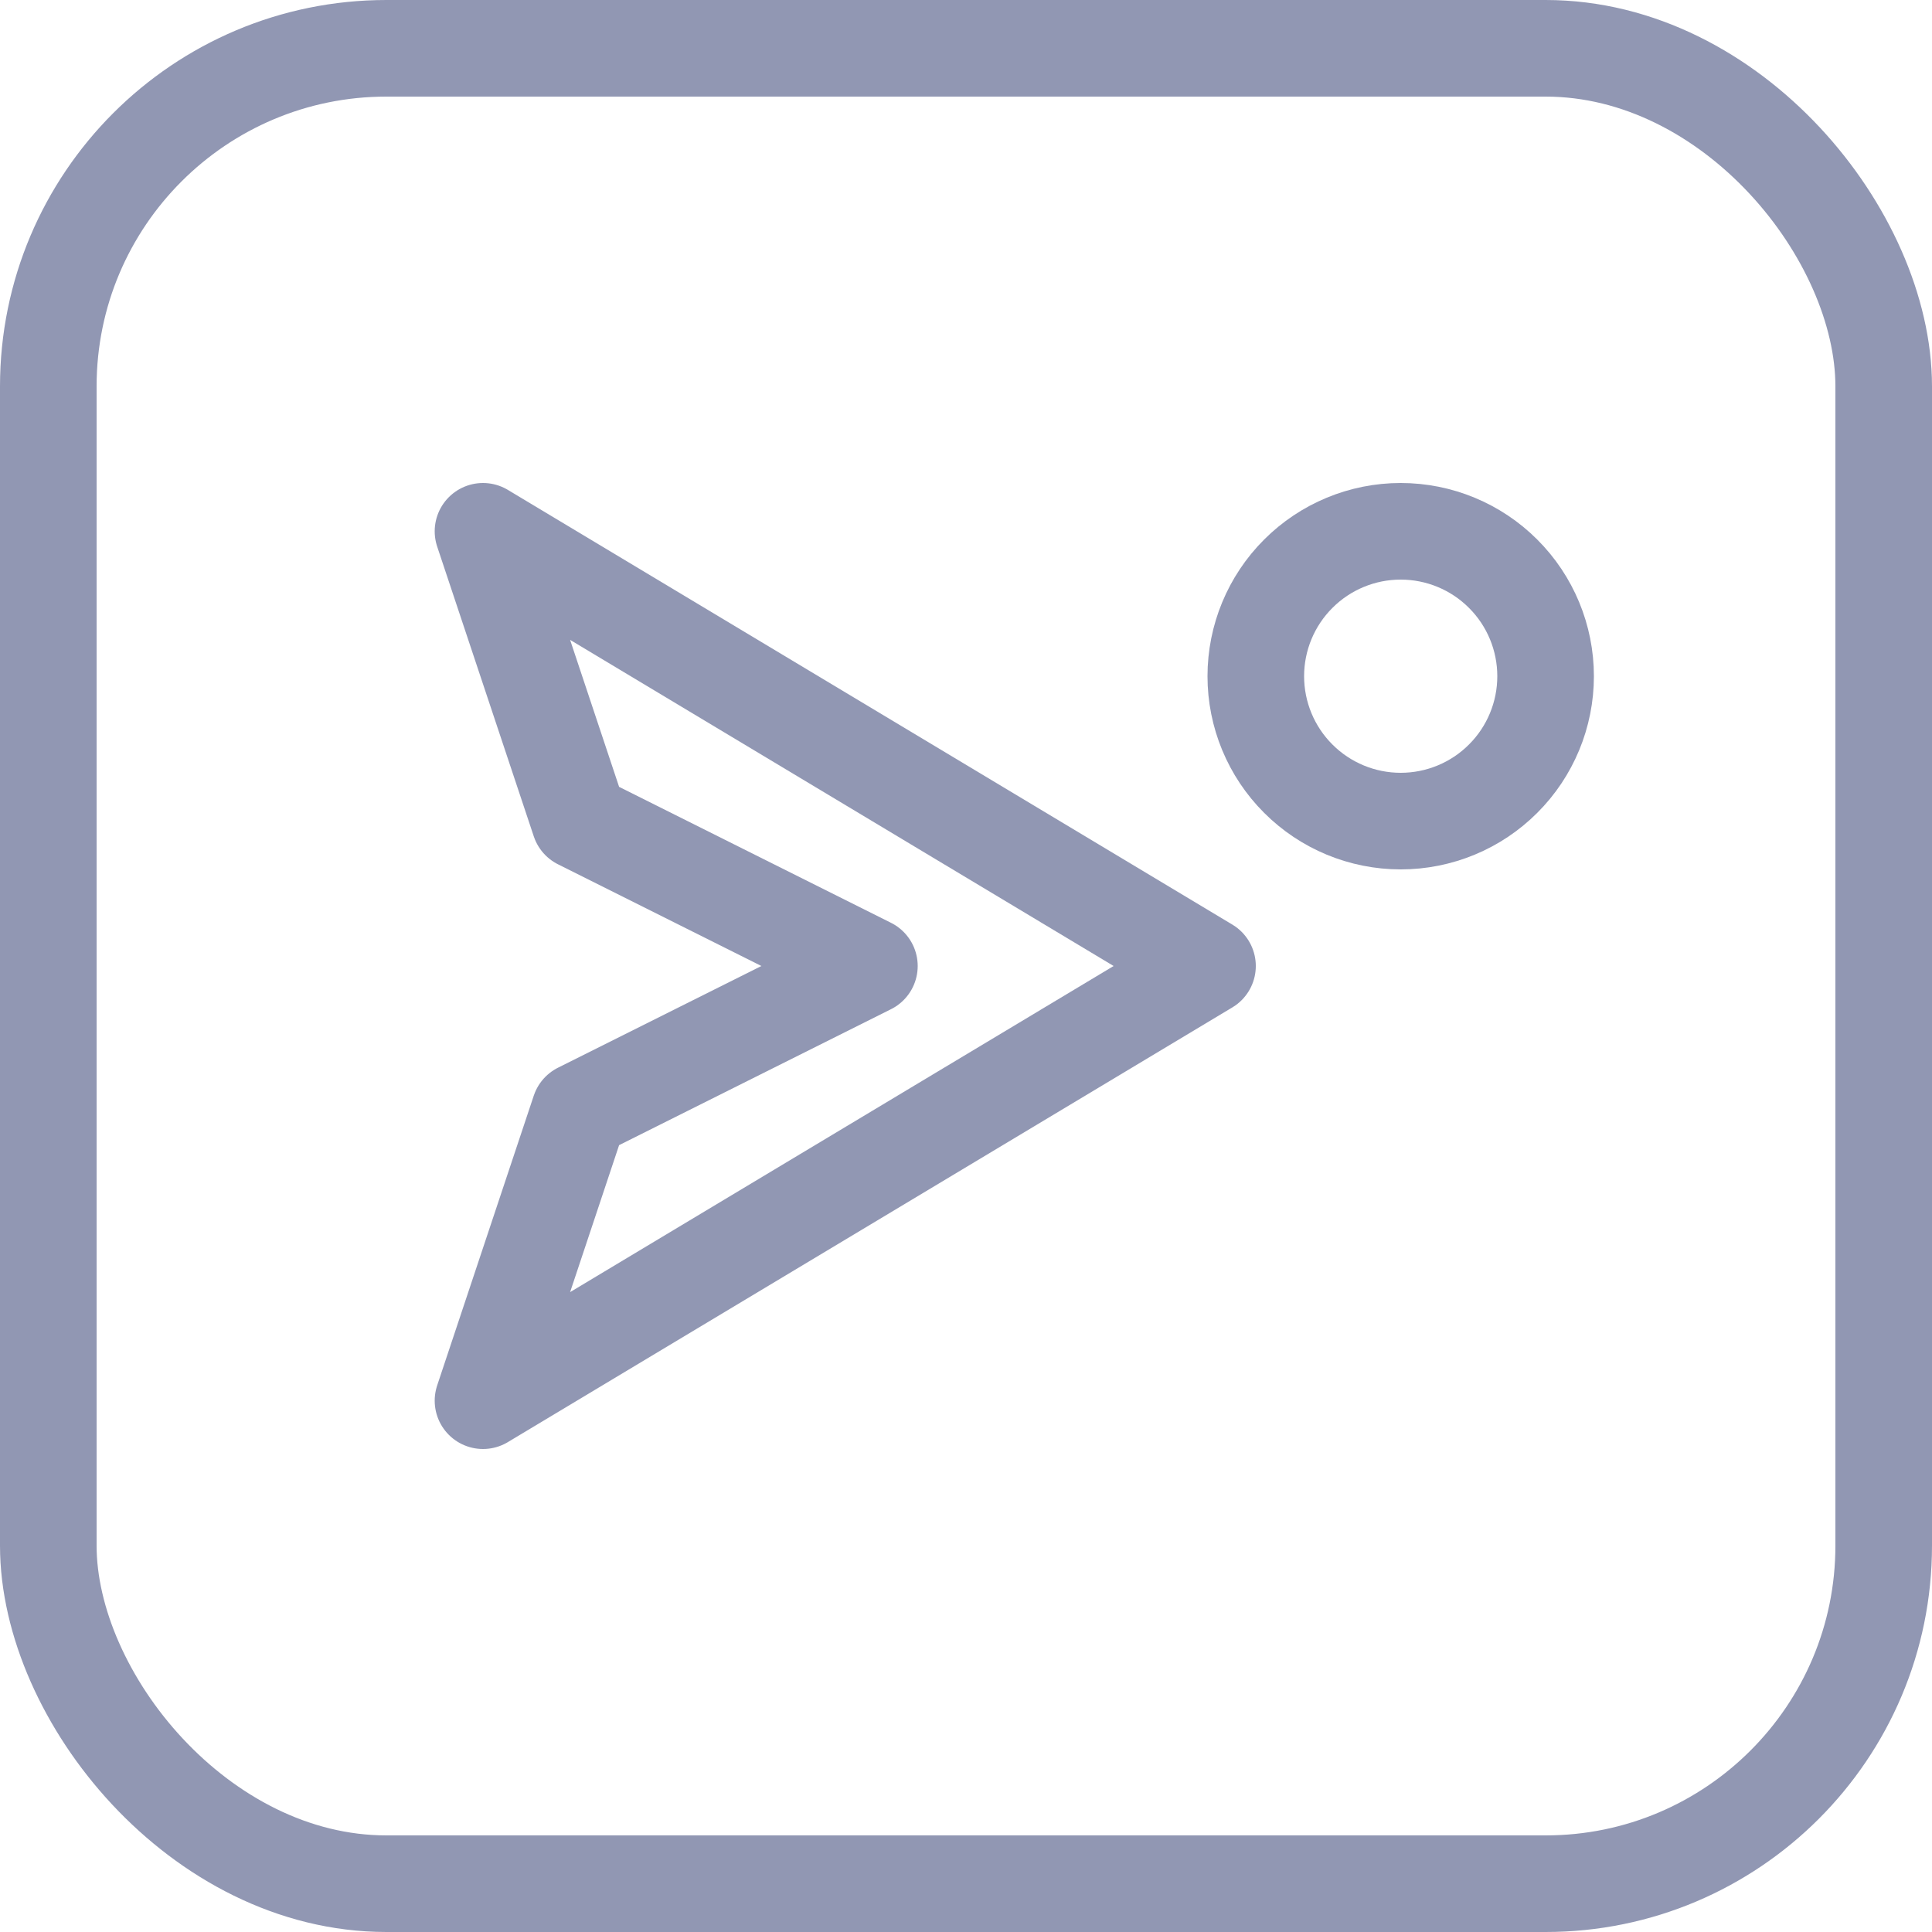 <svg xmlns="http://www.w3.org/2000/svg" width="40" height="40" viewBox="0 0 40 40" fill="none">
  <g clip-path="url(#clip0_293_150)">
    <rect x="1" y="1" width="38" height="38" rx="7" stroke="#9197B3" stroke-width="2"/>
    <path d="M29 11C28.204 11 27.441 11.316 26.879 11.879C26.316 12.441 26 13.204 26 14C26 14.796 26.316 15.559 26.879 16.121C27.441 16.684 28.204 17 29 17C29.796 17 30.559 16.684 31.121 16.121C31.684 15.559 32 14.796 32 14C32 13.204 31.684 12.441 31.121 11.879C30.559 11.316 29.796 11 29 11Z" stroke="#9197B3" stroke-width="2" stroke-linecap="round" stroke-linejoin="round"/>
    <path d="M25 20L10 29L12 23L18 20L12 17L10 11L25 20Z" stroke="#9197B3" stroke-width="2" stroke-linecap="round" stroke-linejoin="round"/>
  </g>
  <defs>
    <clipPath id="clip0_293_150">
      <rect width="40" height="40" fill="white"/>
    </clipPath>
  </defs>
</svg>